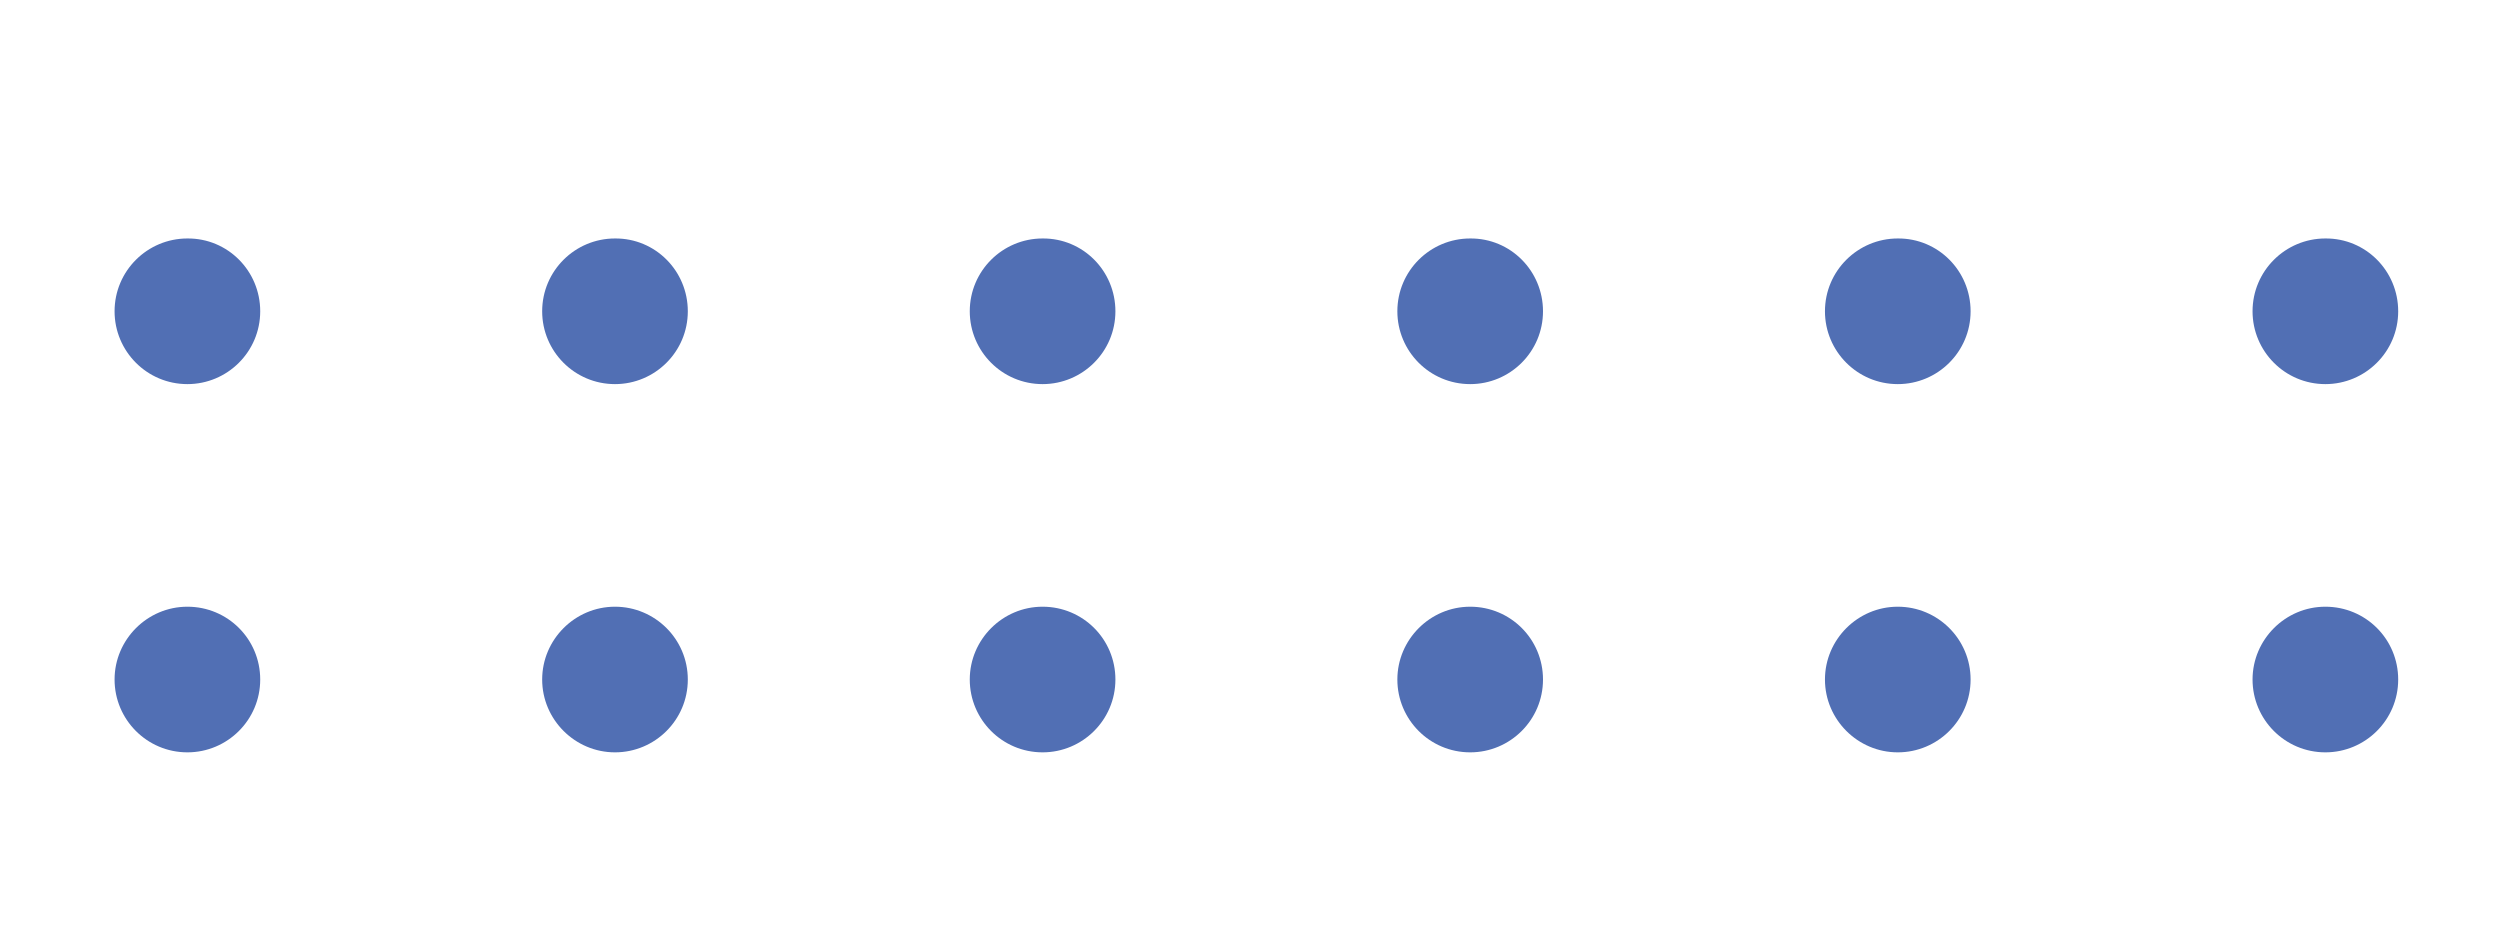 <?xml version="1.0" encoding="UTF-8"?> <!-- Generator: Adobe Illustrator 26.0.0, SVG Export Plug-In . SVG Version: 6.00 Build 0) --> <svg xmlns="http://www.w3.org/2000/svg" xmlns:xlink="http://www.w3.org/1999/xlink" id="PRINT_1" x="0px" y="0px" viewBox="0 0 72.44 27.42" style="enable-background:new 0 0 72.44 27.42;" xml:space="preserve"> <style type="text/css"> .st0{fill:#516FB4;} </style> <g> <path class="st0" d="M7.54,9.02c0,1.17-0.95,2.11-2.11,2.11c-1.17,0-2.11-0.95-2.11-2.11c0-1.17,0.95-2.11,2.11-2.11 C6.6,6.9,7.54,7.85,7.54,9.02z"></path> <path class="st0" d="M19.93,9.02c0,1.17-0.95,2.11-2.11,2.11c-1.17,0-2.11-0.95-2.11-2.11c0-1.17,0.95-2.11,2.11-2.11 C18.99,6.9,19.93,7.85,19.93,9.02z"></path> <path class="st0" d="M32.32,9.02c0,1.17-0.95,2.11-2.11,2.11c-1.17,0-2.11-0.95-2.11-2.11c0-1.17,0.95-2.11,2.11-2.11 C31.38,6.9,32.32,7.85,32.32,9.02z"></path> <path class="st0" d="M44.71,9.02c0,1.17-0.95,2.11-2.11,2.11c-1.17,0-2.11-0.95-2.11-2.11c0-1.17,0.95-2.11,2.11-2.11 C43.77,6.9,44.71,7.85,44.71,9.02z"></path> <path class="st0" d="M57.1,9.02c0,1.17-0.95,2.11-2.11,2.11c-1.17,0-2.11-0.95-2.11-2.11c0-1.17,0.95-2.11,2.11-2.11 C56.16,6.9,57.1,7.85,57.1,9.02z"></path> <path class="st0" d="M44.71,19.69c0,1.17-0.95,2.11-2.11,2.11c-1.17,0-2.11-0.95-2.11-2.11s0.95-2.11,2.11-2.11 C43.77,17.58,44.71,18.52,44.71,19.69z"></path> <path class="st0" d="M7.54,19.69c0,1.17-0.95,2.11-2.11,2.11c-1.17,0-2.11-0.95-2.11-2.11s0.95-2.11,2.11-2.11 C6.6,17.58,7.54,18.52,7.54,19.69z"></path> <path class="st0" d="M69.49,9.02c0,1.17-0.95,2.11-2.11,2.11c-1.17,0-2.11-0.95-2.11-2.11c0-1.17,0.95-2.11,2.11-2.11 C68.55,6.9,69.49,7.85,69.49,9.02z"></path> <path class="st0" d="M19.93,19.69c0,1.17-0.95,2.11-2.11,2.11s-2.11-0.95-2.11-2.11s0.95-2.11,2.11-2.11S19.93,18.52,19.93,19.69z"></path> <path class="st0" d="M32.32,19.69c0,1.17-0.95,2.11-2.11,2.11c-1.17,0-2.11-0.95-2.11-2.11s0.95-2.11,2.11-2.11 C31.38,17.58,32.32,18.52,32.32,19.69z"></path> <path class="st0" d="M57.1,19.69c0,1.17-0.95,2.11-2.11,2.11s-2.11-0.95-2.11-2.11s0.95-2.11,2.11-2.11S57.1,18.52,57.1,19.69z"></path> <path class="st0" d="M69.49,19.69c0,1.17-0.95,2.11-2.11,2.11c-1.17,0-2.11-0.95-2.11-2.11s0.95-2.11,2.11-2.11 C68.55,17.58,69.49,18.52,69.49,19.69z"></path> </g> </svg> 